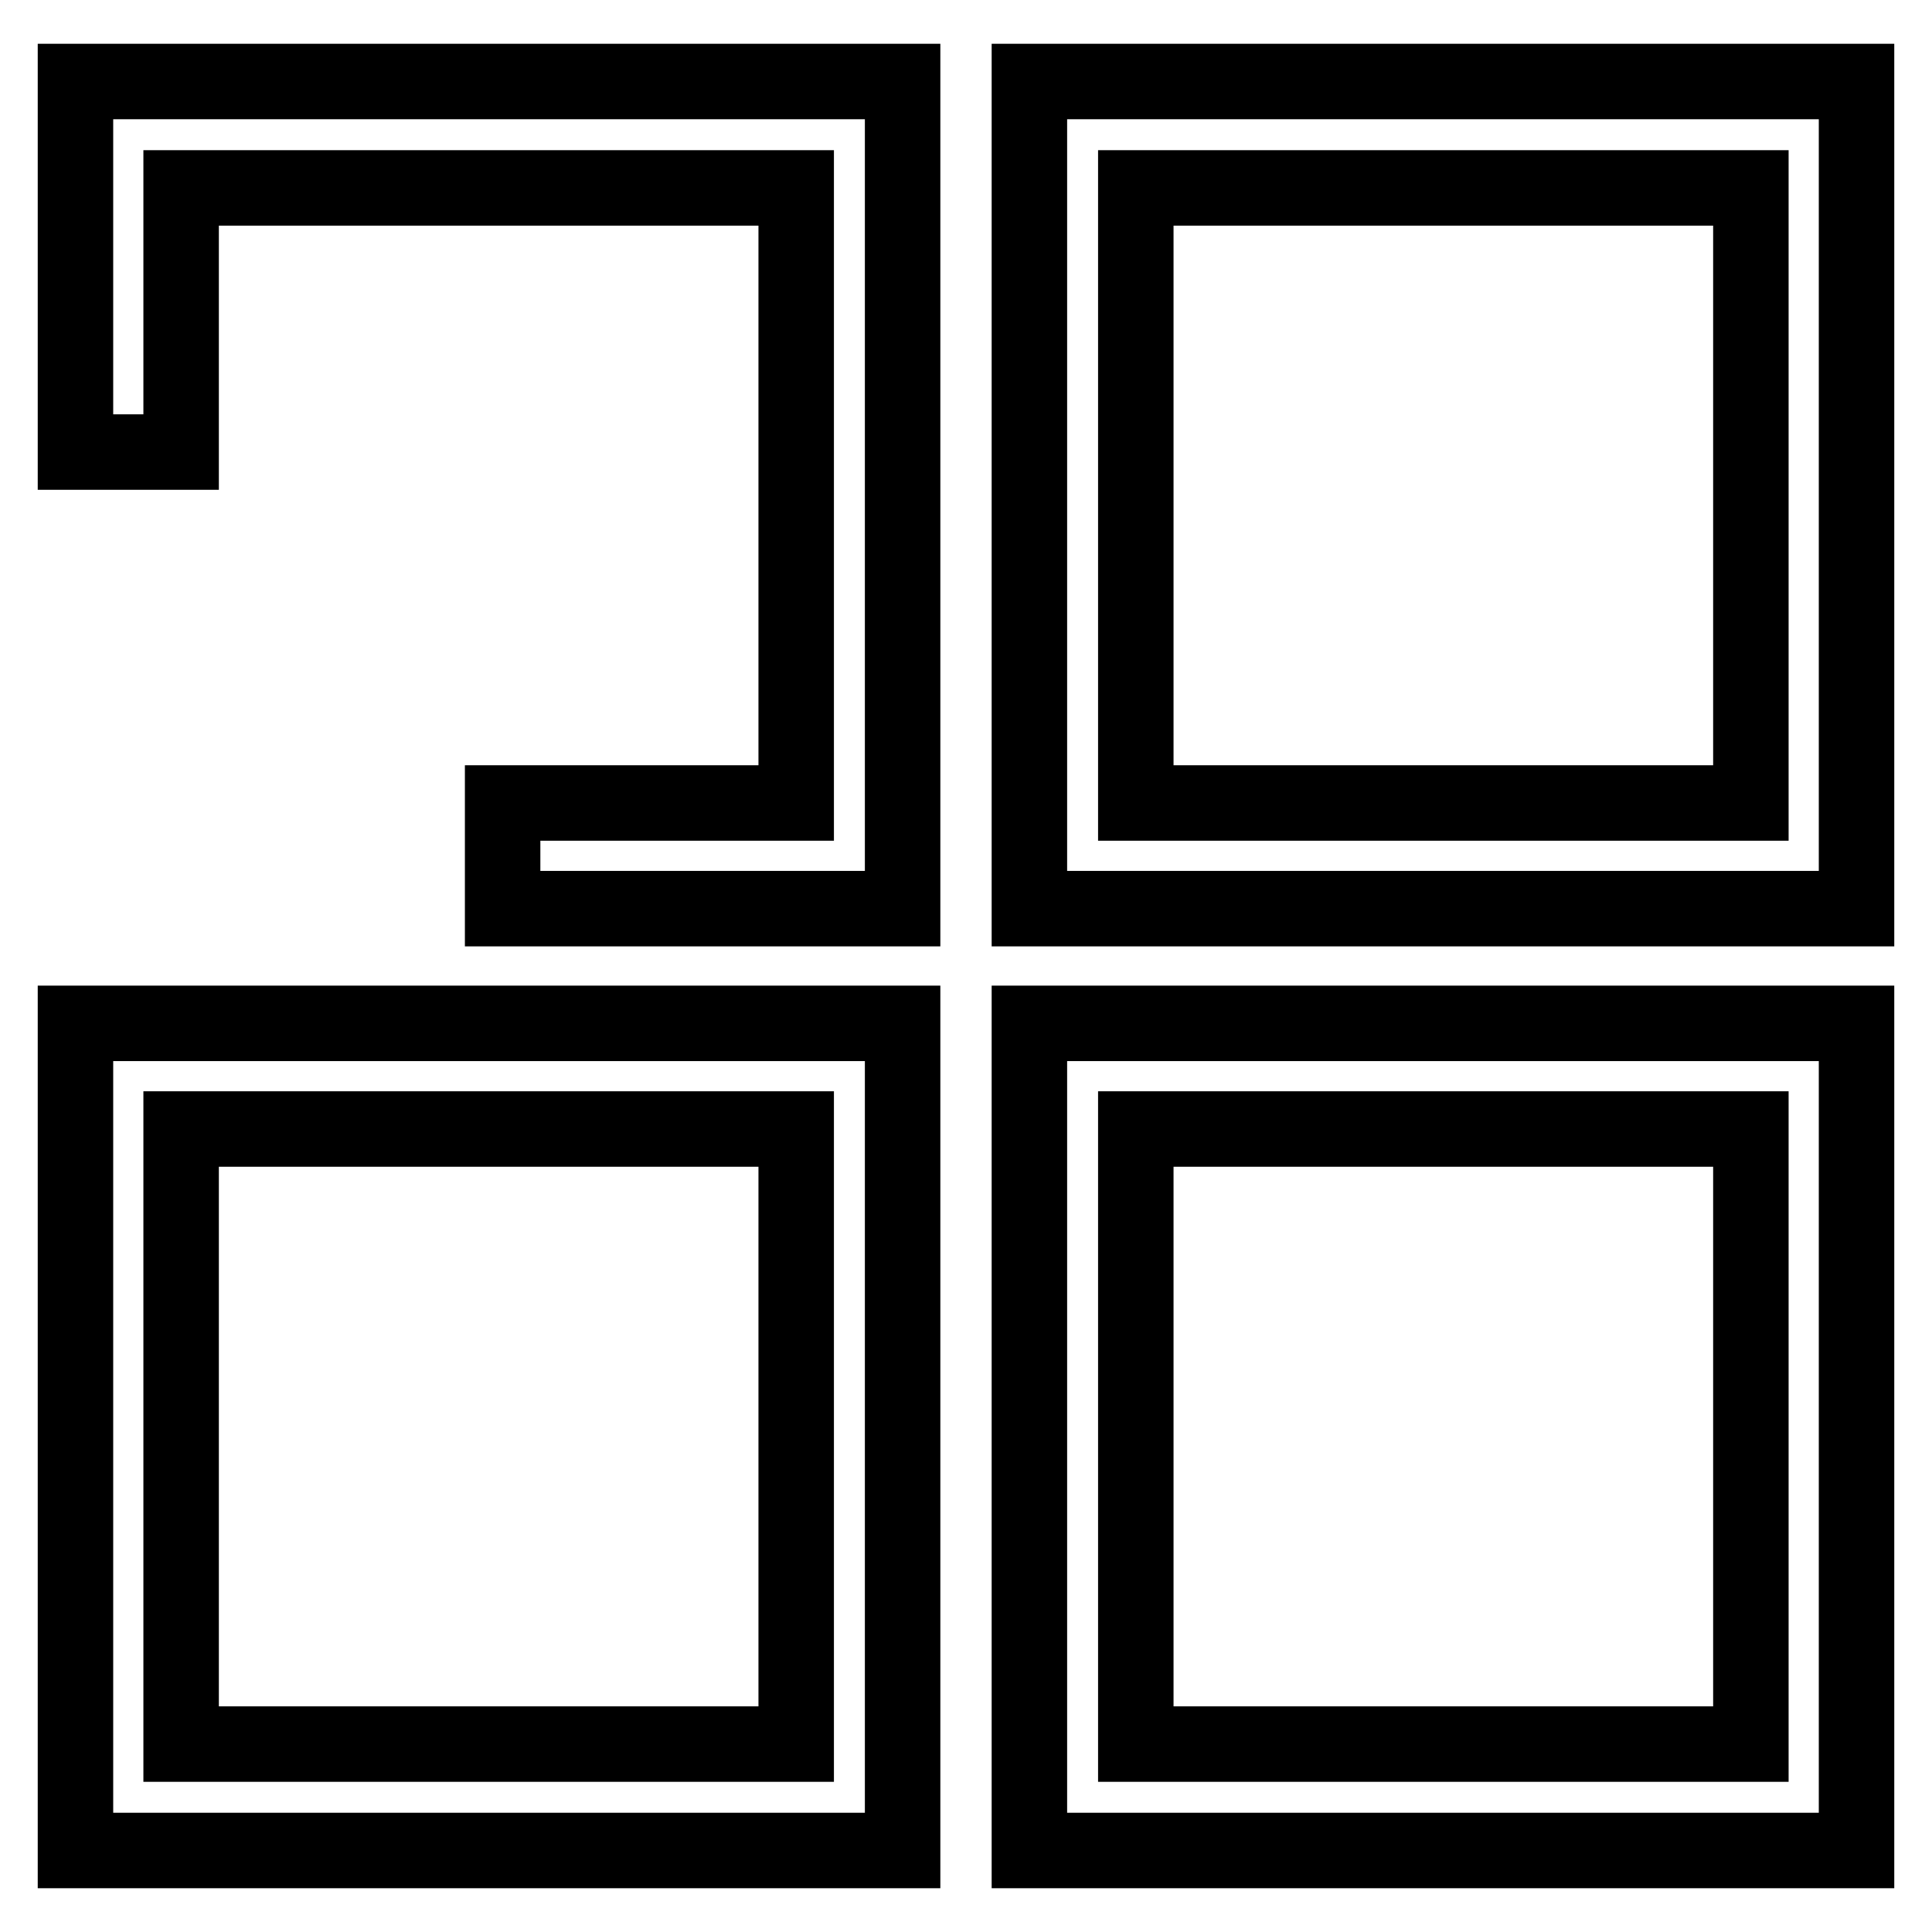 <?xml version="1.0" encoding="utf-8"?>
<!-- Svg Vector Icons : http://www.onlinewebfonts.com/icon -->
<!DOCTYPE svg PUBLIC "-//W3C//DTD SVG 1.1//EN" "http://www.w3.org/Graphics/SVG/1.1/DTD/svg11.dtd">
<svg version="1.1" xmlns="http://www.w3.org/2000/svg" xmlns:xlink="http://www.w3.org/1999/xlink" x="0px" y="0px" viewBox="0 0 256 256" enable-background="new 0 0 256 256" xml:space="preserve">
<g> <path stroke-width="10" fill-opacity="0" stroke="#000000"  d="M10,245.2h109.6V135.6H10V245.2z M24,149.6h81.5v81.5H24V149.6z M136.4,245.2H246V135.6H136.4V245.2z  M150.5,149.6H232v81.5h-81.5V149.6z M136.4,10.8v109.6H246V10.8H136.4z M232,106.4h-81.5V24.9H232V106.4z M10,10.8h109.6v109.6 h-53v-14h38.9V24.9H24v35H10V10.8z"/></g>
</svg>